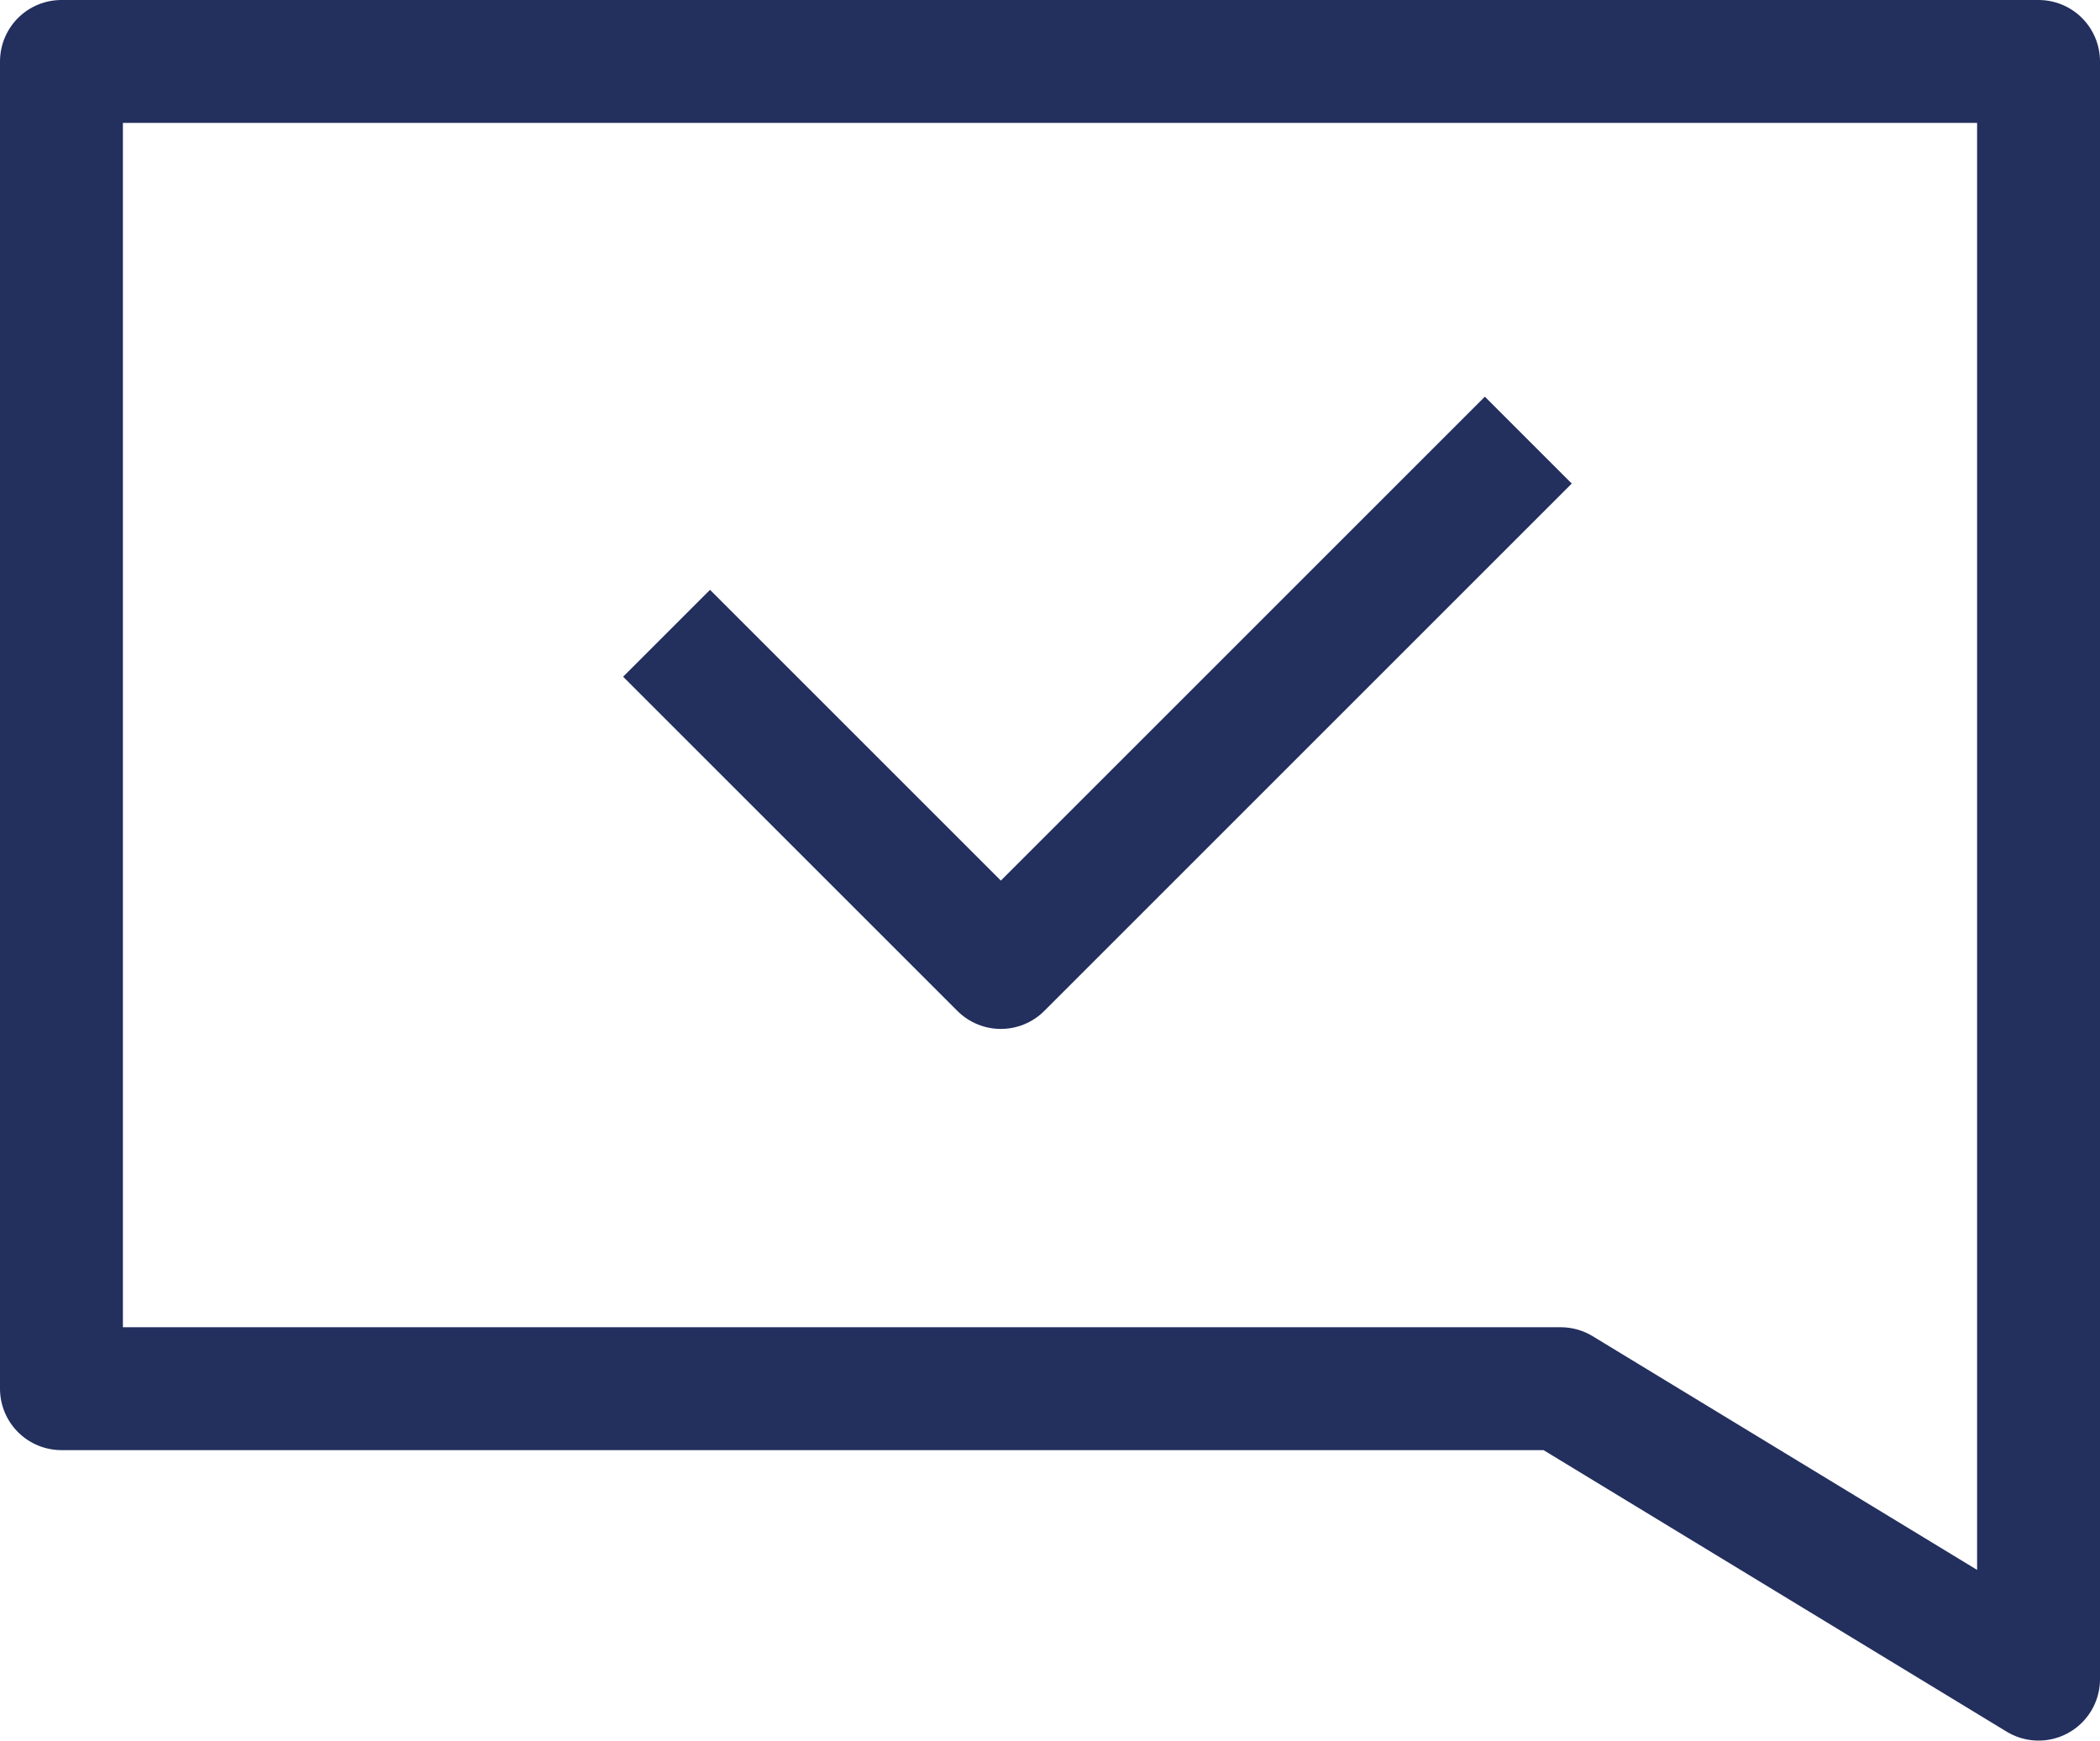<svg xmlns="http://www.w3.org/2000/svg" viewBox="0 0 85.44 70.83"><defs><style>.cls-1{fill:none;stroke:#232f5d;stroke-linejoin:round;stroke-width:5px;}</style></defs><g id="Capa_2" data-name="Capa 2"><g id="Capa_1-2" data-name="Capa 1"><polygon class="cls-1" points="2.5 2.5 2.5 56.51 63.5 56.51 82.94 68.33 82.94 2.5 2.5 2.5"></polygon><polyline class="cls-1" points="27.12 25.77 40.72 39.37 62.18 17.91"></polyline></g></g></svg>